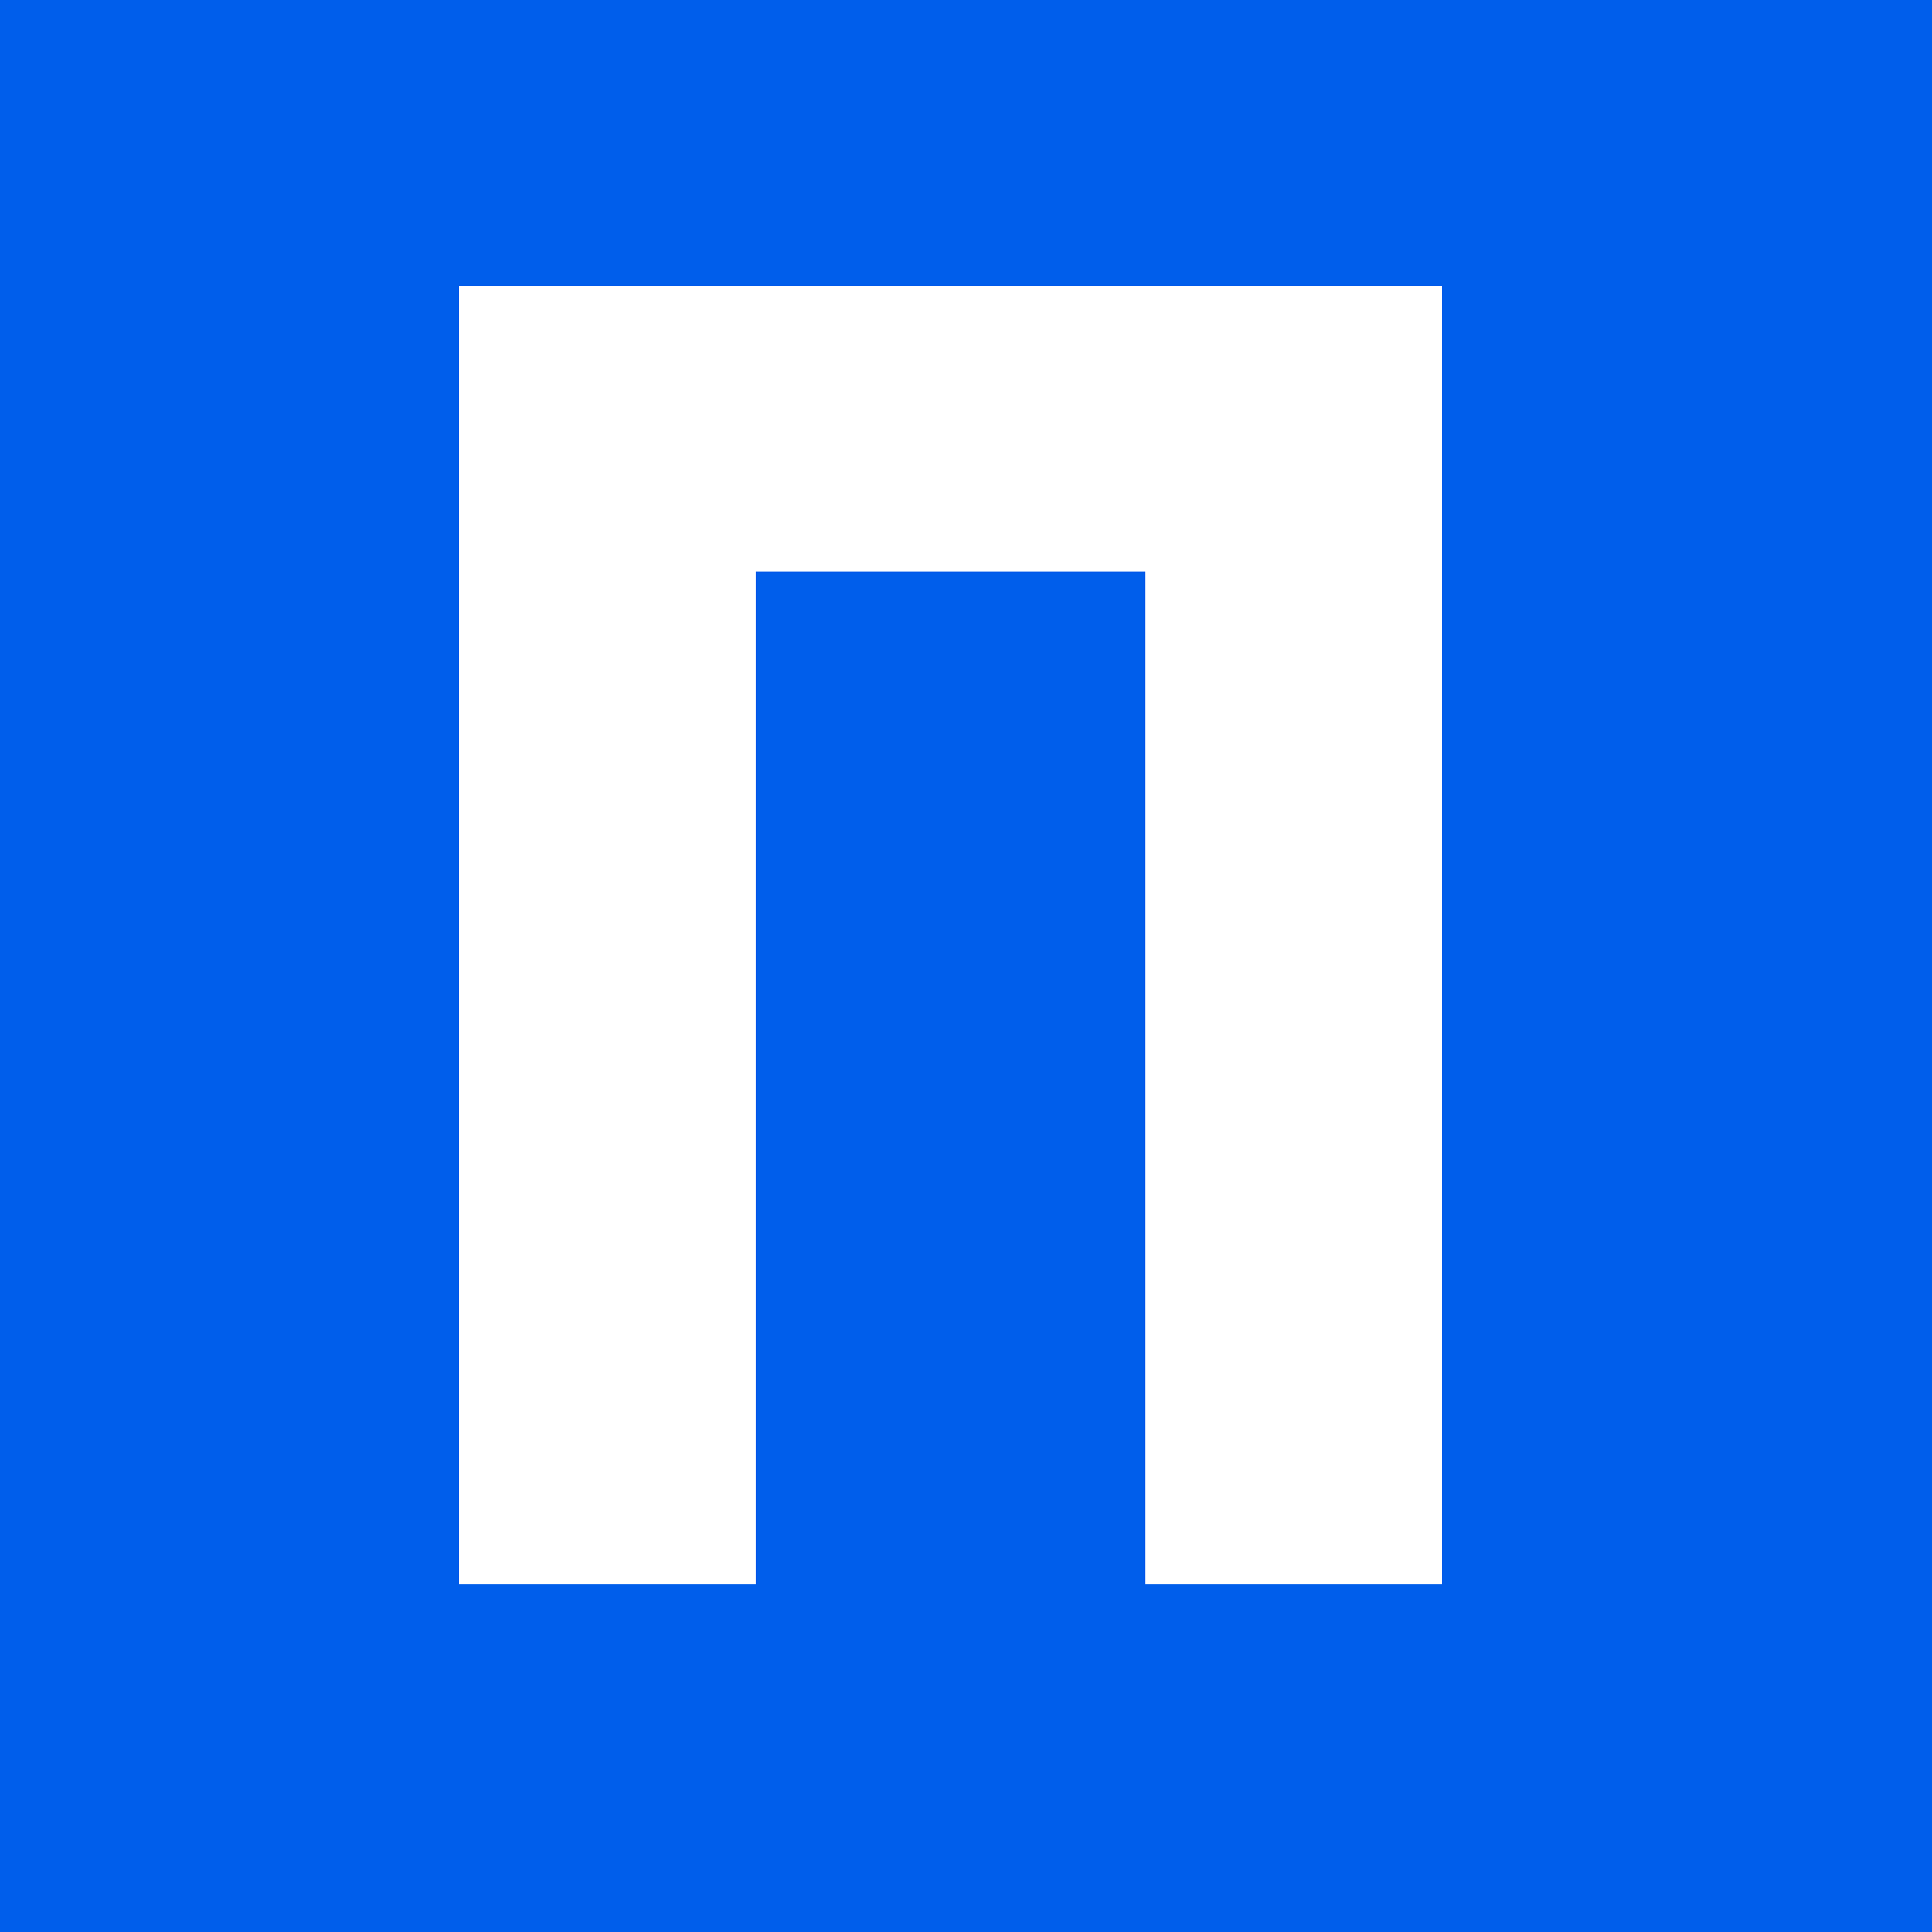 <svg width="50" height="50" viewBox="0 0 50 50" fill="none" xmlns="http://www.w3.org/2000/svg">
<rect x="0" y="0" width="50" height="50" fill="#333333" stroke="none"/>
<g clip-path="url(#clip0_61_11)">
<rect width="50" height="50" fill="white"/>
<rect width="50" height="50" fill="#005EEB"/>
<path d="M11.88 7.4H37.32V41H29.64V14.792H19.56V41H11.88V7.4Z" fill="white"/>
</g>
<defs>
<clipPath id="clip0_61_11">
<rect width="50" height="50" fill="white"/>
</clipPath>
</defs>
</svg>
